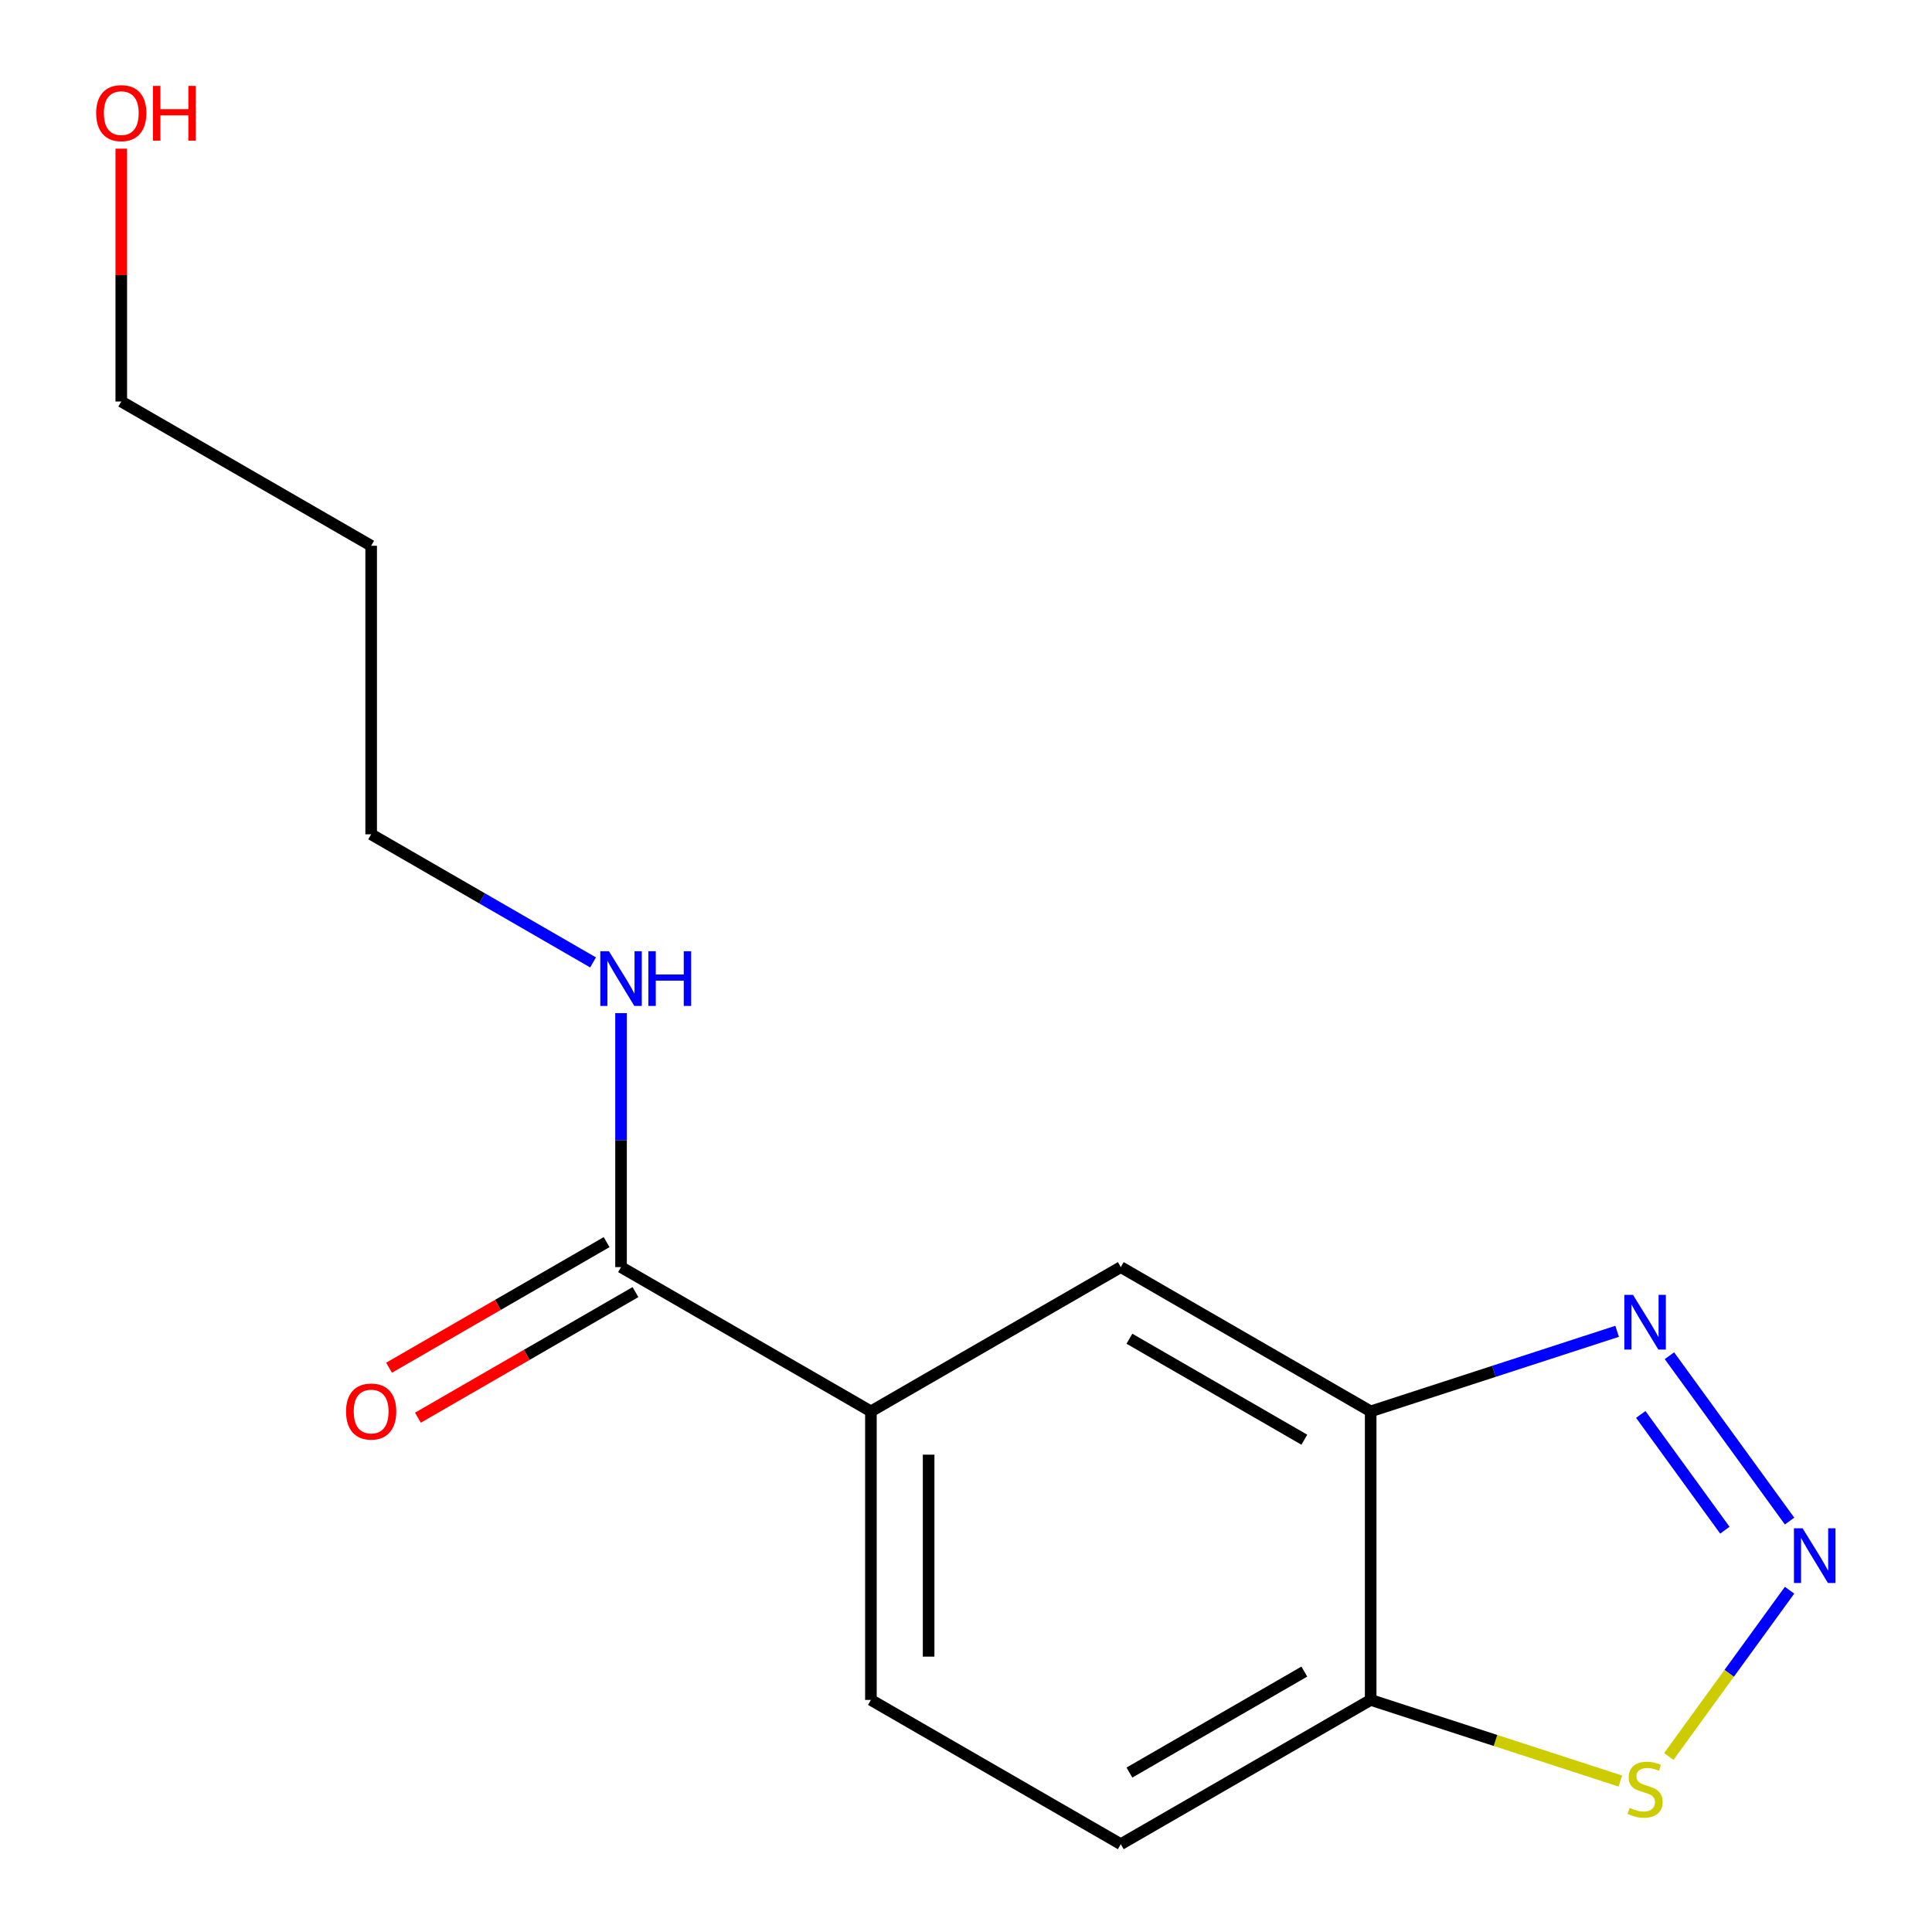<?xml version='1.0' encoding='iso-8859-1'?>
<svg version='1.1' baseProfile='full'
              xmlns='http://www.w3.org/2000/svg'
                      xmlns:rdkit='http://www.rdkit.org/xml'
                      xmlns:xlink='http://www.w3.org/1999/xlink'
                  xml:space='preserve'
width='1000px' height='1000px' viewBox='0 0 1000 1000'>
<!-- END OF HEADER -->
<rect style='opacity:1.0;fill:#FFFFFF;stroke:none' width='1000' height='1000' x='0' y='0'> </rect>
<path class='bond-0' d='M 926.28,787.306 L 864.096,701.717' style='fill:none;fill-rule:evenodd;stroke:#0000FF;stroke-width:6px;stroke-linecap:butt;stroke-linejoin:miter;stroke-opacity:1' />
<path class='bond-0' d='M 892.787,792.024 L 849.259,732.112' style='fill:none;fill-rule:evenodd;stroke:#0000FF;stroke-width:6px;stroke-linecap:butt;stroke-linejoin:miter;stroke-opacity:1' />
<path class='bond-2' d='M 926.28,823.093 L 895.019,866.12' style='fill:none;fill-rule:evenodd;stroke:#0000FF;stroke-width:6px;stroke-linecap:butt;stroke-linejoin:miter;stroke-opacity:1' />
<path class='bond-2' d='M 895.019,866.12 L 863.758,909.148' style='fill:none;fill-rule:evenodd;stroke:#CCCC00;stroke-width:6px;stroke-linecap:butt;stroke-linejoin:miter;stroke-opacity:1' />
<path class='bond-1' d='M 837.023,689.079 L 773.242,709.803' style='fill:none;fill-rule:evenodd;stroke:#0000FF;stroke-width:6px;stroke-linecap:butt;stroke-linejoin:miter;stroke-opacity:1' />
<path class='bond-1' d='M 773.242,709.803 L 709.461,730.527' style='fill:none;fill-rule:evenodd;stroke:#000000;stroke-width:6px;stroke-linecap:butt;stroke-linejoin:miter;stroke-opacity:1' />
<path class='bond-6' d='M 709.461,730.527 L 580.123,655.854' style='fill:none;fill-rule:evenodd;stroke:#000000;stroke-width:6px;stroke-linecap:butt;stroke-linejoin:miter;stroke-opacity:1' />
<path class='bond-6' d='M 675.125,745.193 L 584.589,692.922' style='fill:none;fill-rule:evenodd;stroke:#000000;stroke-width:6px;stroke-linecap:butt;stroke-linejoin:miter;stroke-opacity:1' />
<path class='bond-15' d='M 709.461,730.527 L 709.461,879.873' style='fill:none;fill-rule:evenodd;stroke:#000000;stroke-width:6px;stroke-linecap:butt;stroke-linejoin:miter;stroke-opacity:1' />
<path class='bond-3' d='M 838.683,921.86 L 774.072,900.866' style='fill:none;fill-rule:evenodd;stroke:#CCCC00;stroke-width:6px;stroke-linecap:butt;stroke-linejoin:miter;stroke-opacity:1' />
<path class='bond-3' d='M 774.072,900.866 L 709.461,879.873' style='fill:none;fill-rule:evenodd;stroke:#000000;stroke-width:6px;stroke-linecap:butt;stroke-linejoin:miter;stroke-opacity:1' />
<path class='bond-8' d='M 709.461,879.873 L 580.123,954.545' style='fill:none;fill-rule:evenodd;stroke:#000000;stroke-width:6px;stroke-linecap:butt;stroke-linejoin:miter;stroke-opacity:1' />
<path class='bond-8' d='M 675.125,865.206 L 584.589,917.477' style='fill:none;fill-rule:evenodd;stroke:#000000;stroke-width:6px;stroke-linecap:butt;stroke-linejoin:miter;stroke-opacity:1' />
<path class='bond-4' d='M 321.449,655.854 L 450.786,730.527' style='fill:none;fill-rule:evenodd;stroke:#000000;stroke-width:6px;stroke-linecap:butt;stroke-linejoin:miter;stroke-opacity:1' />
<path class='bond-7' d='M 313.981,642.92 L 257.679,675.426' style='fill:none;fill-rule:evenodd;stroke:#000000;stroke-width:6px;stroke-linecap:butt;stroke-linejoin:miter;stroke-opacity:1' />
<path class='bond-7' d='M 257.679,675.426 L 201.378,707.932' style='fill:none;fill-rule:evenodd;stroke:#FF0000;stroke-width:6px;stroke-linecap:butt;stroke-linejoin:miter;stroke-opacity:1' />
<path class='bond-7' d='M 328.916,668.787 L 272.614,701.293' style='fill:none;fill-rule:evenodd;stroke:#000000;stroke-width:6px;stroke-linecap:butt;stroke-linejoin:miter;stroke-opacity:1' />
<path class='bond-7' d='M 272.614,701.293 L 216.312,733.799' style='fill:none;fill-rule:evenodd;stroke:#FF0000;stroke-width:6px;stroke-linecap:butt;stroke-linejoin:miter;stroke-opacity:1' />
<path class='bond-10' d='M 321.449,655.854 L 321.449,590.128' style='fill:none;fill-rule:evenodd;stroke:#000000;stroke-width:6px;stroke-linecap:butt;stroke-linejoin:miter;stroke-opacity:1' />
<path class='bond-10' d='M 321.449,590.128 L 321.449,524.401' style='fill:none;fill-rule:evenodd;stroke:#0000FF;stroke-width:6px;stroke-linecap:butt;stroke-linejoin:miter;stroke-opacity:1' />
<path class='bond-5' d='M 450.786,730.527 L 580.123,655.854' style='fill:none;fill-rule:evenodd;stroke:#000000;stroke-width:6px;stroke-linecap:butt;stroke-linejoin:miter;stroke-opacity:1' />
<path class='bond-16' d='M 450.786,730.527 L 450.786,879.873' style='fill:none;fill-rule:evenodd;stroke:#000000;stroke-width:6px;stroke-linecap:butt;stroke-linejoin:miter;stroke-opacity:1' />
<path class='bond-16' d='M 480.655,752.928 L 480.655,857.471' style='fill:none;fill-rule:evenodd;stroke:#000000;stroke-width:6px;stroke-linecap:butt;stroke-linejoin:miter;stroke-opacity:1' />
<path class='bond-9' d='M 580.123,954.545 L 450.786,879.873' style='fill:none;fill-rule:evenodd;stroke:#000000;stroke-width:6px;stroke-linecap:butt;stroke-linejoin:miter;stroke-opacity:1' />
<path class='bond-13' d='M 306.975,498.151 L 249.543,464.993' style='fill:none;fill-rule:evenodd;stroke:#0000FF;stroke-width:6px;stroke-linecap:butt;stroke-linejoin:miter;stroke-opacity:1' />
<path class='bond-13' d='M 249.543,464.993 L 192.111,431.835' style='fill:none;fill-rule:evenodd;stroke:#000000;stroke-width:6px;stroke-linecap:butt;stroke-linejoin:miter;stroke-opacity:1' />
<path class='bond-11' d='M 192.111,282.489 L 192.111,431.835' style='fill:none;fill-rule:evenodd;stroke:#000000;stroke-width:6px;stroke-linecap:butt;stroke-linejoin:miter;stroke-opacity:1' />
<path class='bond-14' d='M 192.111,282.489 L 62.774,207.816' style='fill:none;fill-rule:evenodd;stroke:#000000;stroke-width:6px;stroke-linecap:butt;stroke-linejoin:miter;stroke-opacity:1' />
<path class='bond-12' d='M 62.774,76.964 L 62.774,142.39' style='fill:none;fill-rule:evenodd;stroke:#FF0000;stroke-width:6px;stroke-linecap:butt;stroke-linejoin:miter;stroke-opacity:1' />
<path class='bond-12' d='M 62.774,142.39 L 62.774,207.816' style='fill:none;fill-rule:evenodd;stroke:#000000;stroke-width:6px;stroke-linecap:butt;stroke-linejoin:miter;stroke-opacity:1' />
<path  class='atom-0' d='M 933.02 791.04
L 942.3 806.04
Q 943.22 807.52, 944.7 810.2
Q 946.18 812.88, 946.26 813.04
L 946.26 791.04
L 950.02 791.04
L 950.02 819.36
L 946.14 819.36
L 936.18 802.96
Q 935.02 801.04, 933.78 798.84
Q 932.58 796.64, 932.22 795.96
L 932.22 819.36
L 928.54 819.36
L 928.54 791.04
L 933.02 791.04
' fill='#0000FF'/>
<path  class='atom-1' d='M 845.237 670.216
L 854.517 685.216
Q 855.437 686.696, 856.917 689.376
Q 858.397 692.056, 858.477 692.216
L 858.477 670.216
L 862.237 670.216
L 862.237 698.536
L 858.357 698.536
L 848.397 682.136
Q 847.237 680.216, 845.997 678.016
Q 844.797 675.816, 844.437 675.136
L 844.437 698.536
L 840.757 698.536
L 840.757 670.216
L 845.237 670.216
' fill='#0000FF'/>
<path  class='atom-3' d='M 843.497 935.743
Q 843.817 935.863, 845.137 936.423
Q 846.457 936.983, 847.897 937.343
Q 849.377 937.663, 850.817 937.663
Q 853.497 937.663, 855.057 936.383
Q 856.617 935.063, 856.617 932.783
Q 856.617 931.223, 855.817 930.263
Q 855.057 929.303, 853.857 928.783
Q 852.657 928.263, 850.657 927.663
Q 848.137 926.903, 846.617 926.183
Q 845.137 925.463, 844.057 923.943
Q 843.017 922.423, 843.017 919.863
Q 843.017 916.303, 845.417 914.103
Q 847.857 911.903, 852.657 911.903
Q 855.937 911.903, 859.657 913.463
L 858.737 916.543
Q 855.337 915.143, 852.777 915.143
Q 850.017 915.143, 848.497 916.303
Q 846.977 917.423, 847.017 919.383
Q 847.017 920.903, 847.777 921.823
Q 848.577 922.743, 849.697 923.263
Q 850.857 923.783, 852.777 924.383
Q 855.337 925.183, 856.857 925.983
Q 858.377 926.783, 859.457 928.423
Q 860.577 930.023, 860.577 932.783
Q 860.577 936.703, 857.937 938.823
Q 855.337 940.903, 850.977 940.903
Q 848.457 940.903, 846.537 940.343
Q 844.657 939.823, 842.417 938.903
L 843.497 935.743
' fill='#CCCC00'/>
<path  class='atom-8' d='M 179.111 730.607
Q 179.111 723.807, 182.471 720.007
Q 185.831 716.207, 192.111 716.207
Q 198.391 716.207, 201.751 720.007
Q 205.111 723.807, 205.111 730.607
Q 205.111 737.487, 201.711 741.407
Q 198.311 745.287, 192.111 745.287
Q 185.871 745.287, 182.471 741.407
Q 179.111 737.527, 179.111 730.607
M 192.111 742.087
Q 196.431 742.087, 198.751 739.207
Q 201.111 736.287, 201.111 730.607
Q 201.111 725.047, 198.751 722.247
Q 196.431 719.407, 192.111 719.407
Q 187.791 719.407, 185.431 722.207
Q 183.111 725.007, 183.111 730.607
Q 183.111 736.327, 185.431 739.207
Q 187.791 742.087, 192.111 742.087
' fill='#FF0000'/>
<path  class='atom-11' d='M 315.189 492.348
L 324.469 507.348
Q 325.389 508.828, 326.869 511.508
Q 328.349 514.188, 328.429 514.348
L 328.429 492.348
L 332.189 492.348
L 332.189 520.668
L 328.309 520.668
L 318.349 504.268
Q 317.189 502.348, 315.949 500.148
Q 314.749 497.948, 314.389 497.268
L 314.389 520.668
L 310.709 520.668
L 310.709 492.348
L 315.189 492.348
' fill='#0000FF'/>
<path  class='atom-11' d='M 335.589 492.348
L 339.429 492.348
L 339.429 504.388
L 353.909 504.388
L 353.909 492.348
L 357.749 492.348
L 357.749 520.668
L 353.909 520.668
L 353.909 507.588
L 339.429 507.588
L 339.429 520.668
L 335.589 520.668
L 335.589 492.348
' fill='#0000FF'/>
<path  class='atom-13' d='M 49.774 58.55
Q 49.774 51.75, 53.134 47.95
Q 56.494 44.15, 62.774 44.15
Q 69.054 44.15, 72.414 47.95
Q 75.774 51.75, 75.774 58.55
Q 75.774 65.43, 72.374 69.35
Q 68.974 73.23, 62.774 73.23
Q 56.534 73.23, 53.134 69.35
Q 49.774 65.47, 49.774 58.55
M 62.774 70.03
Q 67.094 70.03, 69.414 67.15
Q 71.774 64.23, 71.774 58.55
Q 71.774 52.99, 69.414 50.19
Q 67.094 47.35, 62.774 47.35
Q 58.454 47.35, 56.094 50.15
Q 53.774 52.95, 53.774 58.55
Q 53.774 64.27, 56.094 67.15
Q 58.454 70.03, 62.774 70.03
' fill='#FF0000'/>
<path  class='atom-13' d='M 79.174 44.47
L 83.014 44.47
L 83.014 56.51
L 97.494 56.51
L 97.494 44.47
L 101.334 44.47
L 101.334 72.79
L 97.494 72.79
L 97.494 59.71
L 83.014 59.71
L 83.014 72.79
L 79.174 72.79
L 79.174 44.47
' fill='#FF0000'/>
</svg>
